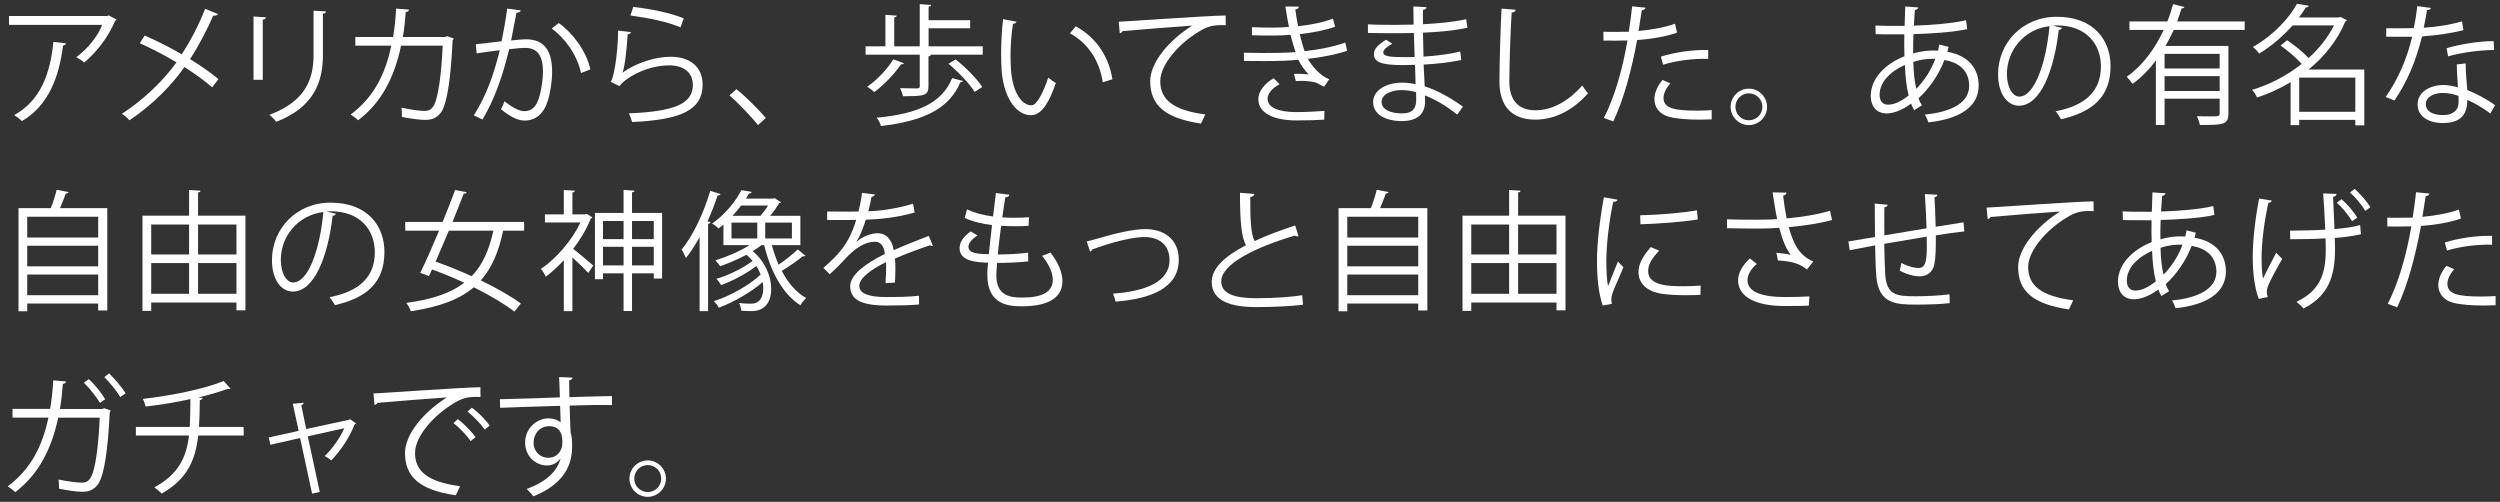 <?xml version="1.0" encoding="UTF-8"?>
<svg width="269px" height="54px" viewBox="0 0 269 54" version="1.1" xmlns="http://www.w3.org/2000/svg" xmlns:xlink="http://www.w3.org/1999/xlink">
    <rect x="0" y="0" width="269" height="54" fill="#333333" stroke="none"/>
    <title>Group</title>
    <g id="Page-1" stroke="none" stroke-width="1" fill="none" fill-rule="evenodd">
        <g id="Group" transform="translate(0.842, 0.406)" fill="#FFFFFF">
            <path d="M6.261,4.258 C6.247,4.37 6.12,4.468 5.939,4.496 C5.532,7.802 4.398,10.953 1.513,12.62 C1.318,12.452 0.952,12.13 0.687,11.976 C3.544,10.407 4.566,7.48 4.904,4.104 L6.261,4.258 Z M11.724,1.709 C11.697,1.764 11.613,1.806 11.542,1.835 C10.786,3.628 9.581,5.182 8.222,6.317 C8.013,6.135 7.62,5.883 7.368,5.743 C8.657,4.804 9.693,3.446 10.156,2.269 L0.126,2.269 L0.126,1.316 L10.689,1.316 L10.841,1.246 L11.724,1.709 Z" id="Fill-300"></path>
            <path d="M14.732,3.417 C16.048,3.992 17.435,4.692 18.711,5.434 C19.607,4.089 20.531,2.325 21.232,0.545 L22.605,1.106 C22.548,1.232 22.353,1.302 22.101,1.274 C21.457,2.759 20.544,4.524 19.607,5.953 C20.685,6.625 21.806,7.381 22.66,8.11 L21.988,8.992 C21.218,8.32 20.168,7.549 19.005,6.807 C17.562,8.866 15.461,10.953 13.08,12.536 C12.912,12.326 12.519,11.99 12.281,11.836 C14.621,10.323 16.763,8.236 18.15,6.303 C16.875,5.546 15.517,4.832 14.201,4.244 L14.732,3.417 Z" id="Fill-301"></path>
            <path d="M34.24,0.826 C34.226,0.966 34.129,1.036 33.904,1.064 L33.904,5.519 C33.904,8.46 32.896,11.15 28.875,12.704 C28.734,12.494 28.385,12.13 28.146,11.948 C32.027,10.505 32.896,8.11 32.896,5.519 L32.896,0.742 L34.24,0.826 Z M26.437,8.18 L26.437,1.372 L27.769,1.456 C27.754,1.582 27.656,1.68 27.431,1.709 L27.431,8.18 L26.437,8.18 Z" id="Fill-302"></path>
            <path d="M47.984,3.74 C47.957,3.796 47.927,3.866 47.857,3.922 C47.675,7.956 47.283,10.492 46.738,11.486 C46.177,12.453 45.365,12.495 44.902,12.495 C44.355,12.495 43.361,12.369 42.394,12.173 C42.423,11.892 42.394,11.472 42.353,11.178 C43.404,11.416 44.482,11.529 44.804,11.529 C45.308,11.529 45.589,11.402 45.882,10.87 C46.302,10.015 46.654,7.662 46.793,4.511 L42.31,4.511 C41.611,7.858 40.224,10.632 37.689,12.537 C37.521,12.355 37.156,12.089 36.89,11.921 C39.314,10.099 40.588,7.704 41.259,4.511 L37.394,4.511 L37.394,3.572 L41.457,3.572 C41.625,2.577 41.709,1.681 41.779,0.518 L43.166,0.631 C43.152,0.784 43.025,0.868 42.816,0.883 C42.732,1.905 42.662,2.676 42.507,3.572 L47.045,3.572 L47.269,3.488 L47.984,3.74 Z" id="Fill-303"></path>
            <path d="M61.677,7.452 C61.228,5.407 59.898,3.67 58.525,2.661 L59.281,2.073 C60.765,3.124 62.236,5.057 62.685,7.06 L61.677,7.452 Z M55.191,0.715 C55.163,0.883 54.995,0.952 54.728,0.967 C54.573,1.751 54.322,3.11 54.154,3.951 C54.784,3.88 55.359,3.824 55.708,3.824 C57.837,3.796 58.566,5.211 58.566,7.312 C58.566,8.363 58.37,9.609 58.091,10.45 C57.656,11.879 56.759,12.565 55.597,12.565 C55.023,12.565 54.267,12.327 53.062,11.347 C53.216,11.094 53.327,10.786 53.439,10.492 C54.56,11.36 55.148,11.556 55.583,11.556 C56.382,11.556 56.857,11.052 57.138,10.156 C57.431,9.287 57.585,7.998 57.585,7.284 C57.572,5.687 57.054,4.735 55.654,4.749 C55.232,4.749 54.657,4.805 53.945,4.889 C53.243,7.746 52.417,10.198 51.072,12.453 L50.148,12.005 C51.507,9.833 52.277,7.662 52.935,5.001 C52.222,5.085 51.198,5.211 50.443,5.337 L50.359,4.357 C51.044,4.272 52.193,4.146 53.132,4.035 C53.341,3.012 53.566,1.751 53.734,0.518 L55.191,0.715 Z" id="Fill-304"></path>
            <path d="M67.294,0.336 C69.198,0.56 71.356,0.994 72.728,1.569 L72.379,2.535 C70.936,1.919 68.85,1.513 66.999,1.261 L67.294,0.336 Z M67.056,3.054 C66.999,3.193 66.888,3.264 66.691,3.292 C66.579,5.365 66.314,7.13 66.117,7.424 L66.13,7.424 C67.504,6.401 69.647,5.701 71.287,5.701 C73.442,5.701 74.788,6.808 74.76,8.769 C74.719,11.346 72.59,12.495 67.168,12.719 C67.097,12.453 66.972,12.061 66.817,11.794 C71.707,11.584 73.668,10.786 73.709,8.783 C73.725,7.438 72.784,6.626 71.147,6.626 C68.555,6.626 66.215,8.18 65.823,8.867 L64.871,8.404 C65.15,8.138 65.641,5.631 65.669,2.885 L67.056,3.054 Z" id="Fill-305"></path>
            <path d="M78.394,9.189 C79.431,10.015 80.802,11.402 81.56,12.285 L80.718,13.055 C80.019,12.158 78.589,10.688 77.652,9.847 L78.394,9.189 Z" id="Fill-306"></path>
            <path d="M104.035,9.483 C103.502,8.629 102.297,7.34 101.219,6.458 L101.974,5.981 C103.055,6.836 104.287,8.068 104.847,8.951 L104.035,9.483 Z M102.773,8.306 C102.746,8.391 102.662,8.433 102.494,8.446 C101.289,11.276 98.586,12.621 93.949,13.153 C93.879,12.873 93.683,12.495 93.486,12.256 C97.912,11.85 100.517,10.674 101.611,7.998 L102.773,8.306 Z M96.414,6.401 C96.373,6.485 96.26,6.542 96.105,6.513 C95.377,7.592 94.242,8.754 93.234,9.497 C93.053,9.329 92.687,9.063 92.465,8.923 C93.472,8.251 94.594,7.088 95.279,5.981 L96.414,6.401 Z M99.076,4.58 L104.902,4.58 L104.902,5.477 L99.342,5.477 C99.314,5.561 99.23,5.617 99.062,5.659 L99.062,8.881 C99.062,9.903 98.556,9.945 96.316,9.945 C96.273,9.679 96.135,9.343 96.008,9.077 C96.877,9.105 97.619,9.105 97.844,9.105 C98.066,9.091 98.123,9.035 98.123,8.867 L98.123,5.477 L92.297,5.477 L92.297,4.58 L94.426,4.58 L94.426,1.191 L95.644,1.275 C95.629,1.373 95.56,1.442 95.377,1.471 L95.377,4.58 L98.123,4.58 L98.123,0.042 L99.355,0.126 C99.342,0.224 99.271,0.294 99.076,0.308 L99.076,1.765 L103.545,1.765 L103.545,2.633 L99.076,2.633 L99.076,4.58 Z" id="Fill-307"></path>
            <path d="M117.82,8.446 C117.427,5.995 116.181,4.23 114.289,3.179 L114.906,2.423 C116.951,3.515 118.449,5.532 118.855,8.124 L117.82,8.446 Z M108.533,1.933 C108.504,2.059 108.349,2.143 108.154,2.157 C107.986,3.207 107.888,4.468 107.888,5.645 C107.888,6.163 107.916,6.667 107.943,7.115 C108.113,9.497 109.078,10.94 110.158,10.925 C110.716,10.925 111.445,9.497 111.951,7.928 C112.146,8.124 112.525,8.39 112.763,8.53 C112.119,10.421 111.306,11.962 110.142,11.99 C108.365,12.018 107.131,9.861 106.935,7.172 C106.894,6.639 106.879,6.051 106.879,5.421 C106.879,4.188 106.949,2.843 107.09,1.653 L108.533,1.933 Z" id="Fill-308"></path>
            <path d="M119.533,1.933 C120.584,1.891 129.213,1.274 131.033,1.261 L131.047,2.311 C130.865,2.297 130.697,2.297 130.529,2.297 C129.717,2.297 129.029,2.437 128.133,3.012 C126.033,4.272 124.002,6.527 124.002,8.334 C124.002,10.295 125.375,11.458 128.847,11.906 L128.385,12.887 C124.408,12.312 122.922,10.828 122.922,8.334 C122.922,6.359 124.869,3.964 127.433,2.353 C125.949,2.451 121.76,2.773 119.953,2.941 C119.91,3.054 119.758,3.151 119.644,3.165 L119.533,1.933 Z" id="Fill-309"></path>
            <path d="M141.642,12.467 C140.872,12.523 139.947,12.551 138.56,12.551 C136.292,12.537 134.527,11.808 134.554,10.226 C134.568,9.399 135.296,8.517 136.206,8.012 L136.837,8.657 C136.025,9.091 135.548,9.679 135.548,10.212 C135.548,11.206 136.783,11.64 138.56,11.655 C139.611,11.655 140.718,11.598 141.671,11.529 L141.642,12.467 Z M144.107,5.057 C142.847,5.491 141.32,5.757 139.878,5.925 C140.312,6.682 141.165,7.732 142.189,8.124 L141.628,8.923 C141.433,8.825 141.068,8.657 140.816,8.503 C140.507,8.391 139.822,8.293 139.163,8.293 C138.966,8.293 138.771,8.306 138.589,8.321 L138.392,7.55 C138.869,7.522 139.556,7.55 139.962,7.606 C139.583,7.2 139.134,6.598 138.855,6.023 C137.915,6.121 136.88,6.163 135.101,6.163 C134.413,6.163 133.644,6.163 133.013,6.15 L132.999,5.267 C133.63,5.281 134.443,5.295 135.142,5.295 C136.292,5.295 137.425,5.295 138.56,5.197 C138.406,4.762 138.183,3.964 138.015,3.334 C137.455,3.39 136.824,3.418 136.249,3.418 C135.494,3.418 134.527,3.418 133.869,3.39 L133.869,2.521 C134.708,2.564 135.632,2.564 136.236,2.564 C136.74,2.564 137.314,2.535 137.847,2.493 C137.72,1.849 137.58,1.079 137.468,0.294 L138.912,0.308 C138.912,0.476 138.785,0.574 138.533,0.616 C138.617,1.219 138.714,1.863 138.828,2.409 C140.144,2.283 141.558,2.003 142.581,1.597 L142.82,2.466 C141.796,2.843 140.41,3.11 139.009,3.264 C139.191,4.006 139.372,4.665 139.54,5.099 C141.027,4.945 142.636,4.623 143.912,4.175 L144.107,5.057 Z" id="Fill-310"></path>
            <path d="M151.529,9.511 C150.968,9.357 150.451,9.287 149.961,9.287 C148.896,9.287 147.818,9.721 147.818,10.562 C147.818,11.388 148.799,11.795 150.017,11.795 C151.123,11.795 151.543,11.304 151.543,10.323 L151.529,9.511 Z M146.347,2.213 C147.215,2.269 148.379,2.269 149.33,2.269 C149.961,2.269 150.675,2.255 151.263,2.241 C151.25,1.569 151.236,0.784 151.236,0.294 L152.65,0.365 C152.636,0.532 152.509,0.616 152.271,0.658 C152.258,0.883 152.271,1.961 152.271,2.199 C153.912,2.115 155.535,1.975 156.922,1.653 L157.049,2.577 C155.675,2.886 154.05,3.026 152.271,3.11 C152.287,3.95 152.3,4.819 152.328,5.687 C153.687,5.603 155.144,5.421 156.279,5.141 L156.39,6.052 C155.213,6.303 153.742,6.471 152.341,6.542 L152.455,8.881 C153.742,9.301 155.115,10.03 156.572,11.066 L155.957,11.921 C154.695,10.926 153.506,10.254 152.482,9.862 C152.482,10.086 152.496,10.338 152.496,10.52 C152.482,11.85 151.683,12.621 149.988,12.621 C148.211,12.621 146.908,11.892 146.908,10.576 C146.908,9.231 148.433,8.489 150.004,8.489 C150.465,8.489 150.955,8.531 151.474,8.657 C151.459,8.054 151.431,7.326 151.418,6.57 C150.968,6.584 150.465,6.598 150.058,6.598 C147.664,6.598 146.992,6.219 146.992,5.407 C146.992,4.875 147.398,4.441 148.295,3.866 L148.966,4.301 C148.336,4.651 148,4.959 148,5.239 C148,5.659 148.658,5.743 150.437,5.743 C150.746,5.743 151.068,5.743 151.375,5.729 L151.291,3.138 C150.689,3.166 149.988,3.166 149.359,3.166 C148.463,3.166 147.187,3.166 146.347,3.138 L146.347,2.213 Z" id="Fill-311"></path>
            <path d="M162.25,0.644 C162.221,0.812 162.096,0.91 161.814,0.952 C161.703,2.577 161.563,6.289 161.563,8.362 C161.563,10.45 162.6,11.458 164.365,11.458 C166.074,11.458 167.811,10.603 169.406,8.796 C169.547,9.02 169.869,9.469 170.037,9.623 C168.398,11.486 166.41,12.467 164.35,12.467 C161.801,12.467 160.498,10.996 160.498,8.348 C160.498,6.583 160.625,2.241 160.723,0.518 L162.25,0.644 Z" id="Fill-312"></path>
            <path d="M177.873,5.687 C179.316,5.225 181.305,4.931 182.959,4.973 L182.959,5.925 C181.375,5.883 179.541,6.107 178.111,6.555 L177.873,5.687 Z M183.336,12.438 C182.916,12.453 182.482,12.467 182.047,12.467 C180.73,12.467 179.484,12.369 178.728,12.158 C177.732,11.878 177.158,11.15 177.174,10.226 C177.187,9.609 177.453,8.909 178.041,8.194 L178.883,8.559 C178.393,9.133 178.154,9.679 178.154,10.113 C178.154,11.22 179.219,11.5 181.768,11.5 C182.285,11.5 182.818,11.486 183.336,11.444 L183.336,12.438 Z M179.609,3.109 C178.42,3.53 176.836,3.796 175.31,3.908 C174.723,7.116 173.867,10.31 172.746,12.663 L171.738,12.285 C172.887,10.029 173.727,7.13 174.273,3.95 C173.994,3.964 172.117,3.978 171.695,3.964 L171.682,3.012 C171.906,3.025 172.201,3.025 172.523,3.025 C172.648,3.025 174.049,3.025 174.414,3.012 C174.553,2.115 174.693,1.134 174.777,0.28 L176.221,0.42 C176.207,0.574 176.01,0.686 175.814,0.7 C175.73,1.316 175.59,2.073 175.465,2.927 C176.836,2.801 178.223,2.563 179.387,2.143 L179.609,3.109 Z" id="Fill-313"></path>
            <path d="M188.791,11.094 C188.791,10.282 188.146,9.637 187.334,9.637 C186.535,9.637 185.891,10.282 185.891,11.094 C185.891,11.892 186.535,12.537 187.334,12.537 C188.174,12.537 188.791,11.865 188.791,11.094 M189.295,11.094 C189.295,12.173 188.412,13.055 187.334,13.055 C186.256,13.055 185.373,12.173 185.373,11.094 C185.373,10.015 186.256,9.133 187.334,9.133 C188.439,9.133 189.295,10.044 189.295,11.094" id="Fill-314"></path>
            <path d="M207.398,5.925 C207.173,5.911 206.082,5.883 205.031,6.261 C205.058,7.396 205.158,8.363 205.353,9.147 C206.193,8.293 206.951,7.158 207.398,5.925 L207.398,5.925 Z M204.527,9.862 C204.302,8.993 204.177,7.886 204.121,6.584 C202.593,7.256 201.404,8.419 201.404,9.778 C201.404,10.604 201.865,10.884 202.369,10.856 C203.027,10.842 203.785,10.464 204.527,9.862 L204.527,9.862 Z M208.828,4.636 C208.785,4.819 208.744,5.001 208.687,5.169 C211.152,5.603 212.062,7.144 212.062,8.797 C212.062,11.024 210.158,12.369 206.656,12.761 C206.599,12.565 206.404,12.145 206.277,11.921 C209.177,11.64 211.041,10.632 211.041,8.825 L211.041,8.727 C210.97,7.102 209.878,6.303 208.378,6.051 C207.777,7.634 206.753,9.105 205.591,10.17 C205.689,10.464 205.816,10.716 205.955,10.926 L205.128,11.444 C205.003,11.248 204.89,11.01 204.793,10.744 C203.671,11.571 202.775,11.795 202.146,11.795 C201.025,11.795 200.451,10.968 200.451,9.931 C200.451,7.998 202.046,6.458 204.078,5.645 C204.05,4.917 204.05,4.118 204.064,3.292 C201.697,3.292 201.445,3.292 200.982,3.264 L200.955,2.339 C201.669,2.382 202.888,2.382 204.093,2.382 C204.107,1.737 204.134,0.952 204.162,0.294 L205.564,0.392 C205.548,0.532 205.41,0.644 205.199,0.673 C205.158,1.191 205.128,1.835 205.087,2.353 C206.613,2.311 209.289,2.129 210.705,1.765 L210.83,2.717 C209.345,3.082 206.642,3.222 205.044,3.264 C205.017,3.992 205.003,4.693 205.017,5.351 C205.998,5.043 206.88,5.029 207.119,5.029 C207.328,5.029 207.509,5.029 207.693,5.043 C207.748,4.819 207.791,4.609 207.832,4.384 L208.828,4.636 Z" id="Fill-315"></path>
            <path d="M219.685,2.409 C216.855,2.759 215.103,5.098 215.103,7.55 C215.103,9.049 215.747,9.987 216.421,9.987 C218.115,9.987 219.333,6.247 219.685,2.409 L219.685,2.409 Z M221.029,2.591 C220.972,2.717 220.861,2.815 220.679,2.815 C220.175,7.172 218.718,10.968 216.392,10.968 C215.216,10.968 214.152,9.791 214.152,7.578 C214.152,4.216 216.771,1.4 220.455,1.4 C224.503,1.4 226.253,3.964 226.253,6.695 C226.253,10.029 224.322,11.64 220.931,12.425 C220.804,12.2 220.566,11.822 220.343,11.57 C223.564,10.953 225.218,9.385 225.218,6.737 C225.218,4.426 223.732,2.325 220.455,2.325 C220.314,2.325 220.162,2.339 220.035,2.353 L221.029,2.591 Z" id="Fill-316"></path>
            <path d="M232.068,9.385 L237.994,9.385 L237.994,7.788 L232.068,7.788 L232.068,9.385 Z M232.068,6.962 L237.994,6.962 L237.994,5.393 L232.068,5.393 L232.068,6.962 Z M240.683,2.815 L233.049,2.815 C232.783,3.404 232.488,3.978 232.168,4.538 L238.933,4.538 L238.933,11.822 C238.933,13.013 238.373,13.041 235.865,13.041 C235.822,12.775 235.683,12.369 235.543,12.102 C236.033,12.116 236.496,12.116 236.873,12.116 C237.883,12.116 237.994,12.116 237.994,11.808 L237.994,10.211 L232.068,10.211 L232.068,13.041 L231.131,13.041 L231.131,6.107 C230.416,7.06 229.59,7.914 228.623,8.614 C228.482,8.404 228.189,8.054 227.992,7.858 C229.73,6.64 231.06,4.79 231.97,2.815 L228.287,2.815 L228.287,1.905 L232.363,1.905 C232.615,1.289 232.81,0.658 232.978,0.042 L234.197,0.35 C234.17,0.448 234.058,0.504 233.89,0.504 C233.75,0.966 233.595,1.429 233.414,1.905 L240.683,1.905 L240.683,2.815 Z" id="Fill-317"></path>
            <path d="M246.553,11.626 L252.59,11.626 L252.59,7.942 L246.553,7.942 L246.553,11.626 Z M253.556,7.074 L253.556,13.083 L252.59,13.083 L252.59,12.495 L246.553,12.495 L246.553,13.055 L245.629,13.055 L245.629,8.433 C244.451,9.147 243.232,9.693 242.013,10.085 C241.916,9.847 241.664,9.441 241.482,9.259 C243.289,8.727 245.179,7.774 246.818,6.471 C246.258,5.841 245.347,5.057 244.549,4.496 L245.25,3.922 C246.049,4.454 246.986,5.21 247.56,5.841 C248.681,4.832 249.635,3.642 250.293,2.325 L245.838,2.325 C244.9,3.39 243.709,4.468 242.238,5.365 C242.097,5.141 241.791,4.805 241.566,4.65 C243.849,3.348 245.488,1.513 246.314,1.8189894e-12 L247.576,0.21 C247.547,0.322 247.449,0.392 247.267,0.392 C247.056,0.742 246.804,1.106 246.525,1.471 L250.84,1.471 L251.008,1.414 L251.693,1.779 C251.652,1.835 251.582,1.877 251.512,1.905 C250.67,3.95 249.242,5.701 247.56,7.074 L253.556,7.074 Z" id="Fill-318"></path>
            <path d="M267.529,4.973 C265.945,4.987 264.027,5.239 262.57,5.659 L262.416,4.777 C264.013,4.314 265.945,4.02 267.472,4.02 L267.529,4.973 Z M263.691,9.917 C263.117,9.693 262.527,9.596 262.023,9.596 C261.183,9.596 260.189,9.931 260.175,10.8 C260.175,11.598 260.959,11.977 262.052,11.977 C263.06,11.977 263.705,11.486 263.705,10.562 C263.705,10.338 263.705,10.128 263.691,9.917 L263.691,9.917 Z M264.461,6.416 C264.474,7.55 264.558,8.321 264.642,9.287 C265.539,9.638 266.703,10.24 267.627,10.912 L267.123,11.808 C266.351,11.22 265.4,10.674 264.642,10.338 C264.642,11.739 264.084,12.831 262.023,12.831 C260.468,12.831 259.279,12.131 259.293,10.814 C259.293,9.413 260.763,8.741 262.052,8.741 C262.556,8.741 263.074,8.839 263.634,8.993 C263.578,8.097 263.508,7.186 263.508,6.528 L264.461,6.416 Z M260.734,0.449 C260.693,0.56 260.552,0.673 260.3,0.686 C260.203,1.303 260.076,2.031 259.951,2.577 C261.324,2.494 262.849,2.255 264.068,1.891 L264.222,2.844 C262.92,3.166 261.379,3.39 259.769,3.516 C259.095,6.205 258.172,8.391 256.799,10.408 L255.861,10.03 C257.134,8.195 258.101,6.094 258.705,3.544 L255.916,3.544 L255.916,2.634 L257.584,2.634 C258.017,2.634 258.466,2.619 258.873,2.619 C259.041,1.877 259.166,1.079 259.263,0.252 L260.734,0.449 Z" id="Fill-319"></path>
            <path d="M2.088,31.36 L9.723,31.36 L9.723,29.133 L2.088,29.133 L2.088,31.36 Z M2.087,28.25 L9.722,28.25 L9.722,26.037 L2.087,26.037 L2.087,28.25 Z M2.087,25.155 L9.722,25.155 L9.722,22.914 L2.087,22.914 L2.087,25.155 Z M6.543,20.266 C6.5,20.35 6.402,20.406 6.234,20.42 C6.08,20.868 5.842,21.471 5.617,21.989 L10.703,21.989 L10.703,32.999 L9.722,32.999 L9.722,32.256 L2.088,32.256 L2.088,33.083 L1.148,33.083 L1.148,21.989 L4.623,21.989 C4.875,21.373 5.127,20.574 5.254,20.014 L6.543,20.266 Z" id="Fill-320"></path>
            <path d="M20.47,31.206 L24.601,31.206 L24.601,27.9 L20.47,27.9 L20.47,31.206 Z M20.47,26.976 L24.601,26.976 L24.601,23.754 L20.47,23.754 L20.47,26.976 Z M15.428,31.206 L19.504,31.206 L19.504,27.9 L15.428,27.9 L15.428,31.206 Z M15.428,26.976 L19.504,26.976 L19.504,23.754 L15.428,23.754 L15.428,26.976 Z M20.47,22.801 L25.568,22.801 L25.568,32.985 L24.601,32.985 L24.601,32.144 L15.428,32.144 L15.428,33.041 L14.488,33.041 L14.488,22.801 L19.504,22.801 L19.504,20.042 L20.736,20.112 C20.722,20.21 20.652,20.28 20.47,20.308 L20.47,22.801 Z" id="Fill-321"></path>
            <path d="M33.955,22.409 C31.125,22.759 29.373,25.098 29.373,27.55 C29.373,29.049 30.017,29.987 30.691,29.987 C32.385,29.987 33.603,26.247 33.955,22.409 L33.955,22.409 Z M35.299,22.591 C35.242,22.717 35.131,22.815 34.949,22.815 C34.445,27.172 32.988,30.968 30.662,30.968 C29.486,30.968 28.422,29.791 28.422,27.578 C28.422,24.216 31.041,21.4 34.725,21.4 C38.773,21.4 40.523,23.964 40.523,26.695 C40.523,30.029 38.592,31.64 35.201,32.425 C35.074,32.2 34.836,31.822 34.613,31.57 C37.834,30.953 39.488,29.385 39.488,26.737 C39.488,24.426 38.002,22.325 34.725,22.325 C34.584,22.325 34.432,22.339 34.305,22.353 L35.299,22.591 Z" id="Fill-322"></path>
            <path d="M47.457,24.412 C46.967,25.575 46.477,26.724 46.029,27.746 C47.275,28.18 48.619,28.726 49.908,29.315 C51.086,28.096 51.785,26.499 52.248,24.412 L47.457,24.412 Z M55.553,24.412 L53.299,24.412 C52.822,26.667 52.094,28.418 50.889,29.763 C52.598,30.589 54.152,31.472 55.203,32.256 L54.504,33.125 C53.467,32.312 51.883,31.374 50.133,30.505 C48.605,31.808 46.449,32.62 43.367,33.083 C43.283,32.803 43.059,32.425 42.877,32.186 C45.678,31.808 47.682,31.122 49.109,30.015 C47.961,29.483 46.771,28.993 45.65,28.586 L45.314,29.301 L44.375,28.951 C44.963,27.774 45.691,26.121 46.406,24.412 L42.764,24.412 L42.764,23.474 L46.785,23.474 C47.275,22.269 47.752,21.079 48.129,20.042 L49.377,20.28 C49.348,20.378 49.25,20.434 49.055,20.434 C48.703,21.345 48.283,22.395 47.85,23.474 L55.553,23.474 L55.553,24.412 Z" id="Fill-323"></path>
            <path d="M67.164,28.152 L69.504,28.152 L69.504,26.149 L67.164,26.149 L67.164,28.152 Z M67.164,25.322 L69.504,25.322 L69.504,23.375 L67.164,23.375 L67.164,25.322 Z M64.041,28.152 L66.254,28.152 L66.254,26.149 L64.041,26.149 L64.041,28.152 Z M64.041,25.322 L66.254,25.322 L66.254,23.375 L64.041,23.375 L64.041,25.322 Z M67.164,22.507 L70.4,22.507 L70.4,29.567 L69.504,29.567 L69.504,29.007 L67.164,29.007 L67.164,33.055 L66.254,33.055 L66.254,29.007 L64.041,29.007 L64.041,29.637 L63.172,29.637 L63.172,22.507 L66.254,22.507 L66.254,20.028 L67.429,20.112 C67.416,20.21 67.346,20.266 67.164,20.294 L67.164,22.507 Z M62.289,22.605 L62.906,22.983 C62.879,23.039 62.808,23.081 62.724,23.109 C62.275,24.244 61.603,25.365 60.832,26.373 C61.435,26.835 62.668,27.886 62.99,28.166 L62.457,28.965 C62.121,28.586 61.365,27.858 60.748,27.298 L60.748,33.069 L59.824,33.069 L59.824,27.592 C59.193,28.278 58.521,28.894 57.877,29.371 C57.779,29.119 57.527,28.699 57.359,28.53 C58.971,27.452 60.679,25.505 61.617,23.53 L57.793,23.53 L57.793,22.661 L59.824,22.661 L59.824,20.042 L61.015,20.112 C61.002,20.21 60.931,20.28 60.748,20.308 L60.748,22.661 L62.121,22.661 L62.289,22.605 Z" id="Fill-324"></path>
            <path d="M81.496,25.253 L84.367,25.253 L84.367,23.544 L81.496,23.544 L81.496,25.253 Z M80.976,22.815 C81.258,22.507 81.564,22.101 81.803,21.709 L78.904,21.709 C78.623,22.073 78.314,22.451 77.978,22.815 L80.976,22.815 Z M77.867,25.253 L80.64,25.253 L80.64,23.544 L77.867,23.544 L77.867,25.253 Z M82.209,25.967 C82.406,26.695 82.644,27.41 82.937,28.068 C83.652,27.592 84.492,26.919 84.996,26.429 L85.824,27.116 C85.767,27.172 85.656,27.185 85.529,27.172 C84.969,27.634 84.002,28.306 83.273,28.741 C83.947,30.029 84.828,31.066 85.908,31.668 C85.697,31.85 85.418,32.186 85.277,32.438 C83.373,31.234 82.07,28.796 81.383,25.967 L81.103,25.967 C80.822,26.191 80.5,26.401 80.15,26.611 C81.551,27.802 82.138,29.399 82.138,30.674 C82.138,32.102 81.453,33.069 80.039,33.069 C79.73,33.069 79.324,33.055 78.918,33.027 C78.904,32.803 78.82,32.438 78.679,32.2 C79.142,32.256 79.576,32.27 79.855,32.27 C80.221,32.27 80.486,32.243 80.752,32.032 C81.09,31.794 81.285,31.262 81.285,30.589 C81.285,30.394 81.271,30.169 81.228,29.945 C79.969,31.038 78.078,32.116 76.508,32.705 C76.383,32.48 76.158,32.186 75.963,32.004 C77.685,31.458 79.828,30.268 81.004,29.133 C80.879,28.825 80.738,28.517 80.543,28.222 C79.506,29.007 77.978,29.833 76.746,30.268 C76.635,30.071 76.424,29.763 76.242,29.595 C77.517,29.231 79.156,28.433 80.137,27.662 C79.939,27.438 79.73,27.214 79.478,27.003 C78.568,27.494 77.558,27.928 76.648,28.236 C76.537,28.068 76.285,27.76 76.131,27.606 C77.334,27.242 78.736,26.653 79.801,25.967 L76.998,25.967 L76.998,23.754 C76.83,23.908 76.648,24.048 76.467,24.188 C76.312,24.006 76.004,23.754 75.779,23.656 C77.265,22.605 78.357,21.176 78.931,20.056 L80.039,20.238 C80.023,20.336 79.939,20.406 79.758,20.406 C79.66,20.588 79.549,20.77 79.422,20.966 L82.111,20.966 C82.349,20.966 82.377,20.966 82.504,20.91 L83.189,21.358 C83.148,21.414 83.064,21.456 82.994,21.456 C82.756,21.877 82.392,22.381 82.027,22.815 L85.277,22.815 L85.277,25.967 L82.209,25.967 Z M74.435,25.113 C73.972,25.939 73.482,26.709 72.965,27.354 C72.867,27.13 72.642,26.653 72.502,26.443 C73.707,24.986 74.869,22.549 75.584,20.126 L76.691,20.476 C76.648,20.574 76.551,20.63 76.369,20.63 C76.06,21.569 75.695,22.507 75.289,23.404 L75.611,23.502 C75.584,23.6 75.513,23.656 75.346,23.684 L75.346,33.069 L74.435,33.069 L74.435,25.113 Z" id="Fill-325"></path>
            <path d="M99.533,26.037 C99.506,26.051 99.478,26.065 99.449,26.065 C99.365,26.065 99.295,26.023 99.24,25.981 C98.176,26.331 96.621,26.906 95.457,27.41 C95.486,27.732 95.5,28.096 95.5,28.502 C95.5,28.951 95.486,29.455 95.457,30.001 L94.435,30.057 C94.476,29.553 94.506,28.909 94.506,28.362 C94.506,28.152 94.506,27.956 94.49,27.802 C92.908,28.572 91.619,29.511 91.619,30.351 C91.619,31.164 92.586,31.556 94.519,31.556 C95.879,31.556 97.138,31.528 98.035,31.416 L98.049,32.354 C97.222,32.438 95.963,32.467 94.519,32.467 C91.83,32.467 90.638,31.822 90.638,30.393 C90.638,29.161 92.263,27.97 94.365,26.919 C94.281,26.037 93.888,25.603 93.328,25.603 C92.306,25.603 91.242,26.177 89.98,27.578 C89.588,28.012 89.043,28.558 88.439,29.105 L87.754,28.418 C89.154,27.185 90.47,26.009 91.283,23.249 L90.5,23.264 L88.16,23.264 L88.16,22.353 C89.013,22.367 90.008,22.367 90.584,22.367 L91.535,22.353 C91.689,21.709 91.816,21.106 91.914,20.35 L93.287,20.518 C93.258,20.658 93.146,20.742 92.935,20.77 C92.838,21.33 92.713,21.821 92.586,22.325 C93.539,22.311 95.584,22.087 97.404,21.513 L97.572,22.451 C95.822,22.997 93.707,23.193 92.32,23.235 C91.984,24.286 91.633,25.126 91.31,25.603 L91.326,25.603 C91.941,25.057 92.867,24.692 93.58,24.692 C94.533,24.692 95.135,25.379 95.318,26.513 C96.494,25.981 97.978,25.407 99.099,24.973 L99.533,26.037 Z" id="Fill-326"></path>
            <path d="M109.793,27.718 C108.897,27.816 107.621,27.886 106.445,27.886 C106.402,28.377 106.361,28.923 106.361,29.189 C106.361,31.43 107.846,31.613 109.148,31.613 C111.348,31.613 112.439,30.982 112.439,29.693 C112.439,28.965 112.049,28.054 111.291,27.116 C111.557,27.032 111.963,26.878 112.188,26.766 C113.043,27.872 113.477,28.937 113.477,29.847 C113.477,32.2 110.844,32.551 109.148,32.551 C107.803,32.551 105.395,32.453 105.395,29.189 C105.395,28.559 105.451,28.096 105.479,27.858 C104.301,27.816 102.41,27.746 102.41,26.303 C102.41,25.673 102.775,25.085 103.602,24.496 L104.344,24.931 C103.727,25.309 103.363,25.771 103.363,26.15 C103.363,26.892 104.484,26.92 105.549,26.948 C105.647,26.01 105.773,24.903 105.898,23.81 C104.891,23.698 103.727,23.418 102.957,23.04 L103.209,22.129 C103.981,22.493 104.961,22.76 106.01,22.885 C106.123,22.003 106.221,21.107 106.318,20.364 L107.775,20.546 C107.734,20.715 107.58,20.813 107.328,20.826 C107.229,21.415 107.117,22.185 107.006,22.984 C107.412,23.012 107.846,23.026 108.293,23.026 C108.826,23.026 109.373,23.012 109.877,22.969 L109.834,23.894 C109.414,23.922 108.938,23.936 108.463,23.936 C107.916,23.936 107.369,23.922 106.879,23.894 C106.738,24.945 106.613,26.023 106.516,26.976 C107.621,26.976 108.854,26.906 109.779,26.78 L109.793,27.718 Z" id="Fill-327"></path>
            <path d="M116.089,25.575 C116.343,25.519 116.86,25.379 117.337,25.239 C119.073,24.721 121.105,24.244 122.407,24.244 C124.298,24.244 125.993,25.253 125.993,27.536 C125.993,30.618 122.941,31.752 119.2,32.047 C119.144,31.837 119.003,31.36 118.919,31.192 C122.212,30.954 124.999,30.002 124.999,27.592 C124.999,25.841 123.753,25.085 122.267,25.099 C121.148,25.113 119.339,25.519 117.575,26.121 C117.253,26.234 116.901,26.36 116.679,26.429 C116.65,26.542 116.552,26.64 116.454,26.668 L116.089,25.575 Z" id="Fill-328"></path>
            <path d="M138.884,25.015 C138.855,25.029 138.814,25.029 138.771,25.029 C138.673,25.029 138.562,25.001 138.478,24.945 C134.318,26.163 130.548,27.998 130.564,29.875 C130.564,31.22 132.048,31.682 134.318,31.682 C136.571,31.682 138.294,31.515 139.275,31.36 L139.361,32.383 C138.072,32.551 135.984,32.635 134.345,32.635 C131.572,32.635 129.554,31.991 129.54,29.932 C129.527,28.433 131.025,27.116 133.224,25.981 C132.747,25.127 132.579,23.502 132.579,20.336 L134.12,20.462 C134.107,20.644 133.966,20.757 133.687,20.799 C133.673,23.25 133.757,24.777 134.15,25.533 C135.466,24.917 136.978,24.357 138.519,23.852 L138.884,25.015 Z" id="Fill-329"></path>
            <path d="M144.125,31.36 L151.76,31.36 L151.76,29.133 L144.125,29.133 L144.125,31.36 Z M144.125,28.25 L151.76,28.25 L151.76,26.037 L144.125,26.037 L144.125,28.25 Z M144.125,25.155 L151.76,25.155 L151.76,22.914 L144.125,22.914 L144.125,25.155 Z M148.58,20.266 C148.539,20.35 148.439,20.406 148.271,20.42 C148.117,20.868 147.881,21.471 147.656,21.989 L152.74,21.989 L152.74,32.999 L151.76,32.999 L151.76,32.256 L144.125,32.256 L144.125,33.083 L143.187,33.083 L143.187,21.989 L146.662,21.989 C146.914,21.373 147.166,20.574 147.291,20.014 L148.58,20.266 Z" id="Fill-330"></path>
            <path d="M162.508,31.206 L166.639,31.206 L166.639,27.9 L162.508,27.9 L162.508,31.206 Z M162.507,26.976 L166.638,26.976 L166.638,23.754 L162.507,23.754 L162.507,26.976 Z M157.465,31.206 L161.541,31.206 L161.541,27.9 L157.465,27.9 L157.465,31.206 Z M157.465,26.976 L161.541,26.976 L161.541,23.754 L157.465,23.754 L157.465,26.976 Z M162.508,22.801 L167.605,22.801 L167.605,32.985 L166.638,32.985 L166.638,32.144 L157.465,32.144 L157.465,33.041 L156.525,33.041 L156.525,22.801 L161.541,22.801 L161.541,20.042 L162.773,20.112 C162.76,20.21 162.689,20.28 162.508,20.308 L162.508,22.801 Z" id="Fill-331"></path>
            <path d="M175.644,22.759 C177.451,22.717 179.888,22.549 181.751,22.227 L181.835,23.207 C180.099,23.502 177.283,23.683 175.671,23.726 L175.644,22.759 Z M182.128,31.318 C181.624,31.346 181.107,31.36 180.589,31.36 C179.593,31.36 178.656,31.303 177.984,31.206 C176.259,30.953 175.462,30.001 175.462,28.881 C175.462,27.914 175.994,27.101 176.779,26.177 L177.689,26.569 C176.988,27.298 176.498,27.97 176.498,28.768 C176.498,30.393 178.88,30.393 180.335,30.393 C180.925,30.393 181.554,30.365 182.144,30.323 L182.128,31.318 Z M173.206,21.078 C173.164,21.232 173.025,21.316 172.744,21.302 C172.253,23.586 172.001,26.093 172.001,27.606 C172.001,28.656 172.044,29.721 172.183,30.379 C172.451,29.693 173.052,28.222 173.248,27.732 L173.837,28.348 C173.263,29.763 172.841,30.561 172.646,31.192 C172.576,31.43 172.535,31.654 172.535,31.85 C172.535,32.004 172.562,32.144 172.605,32.284 L171.609,32.467 C171.162,31.135 170.994,29.51 170.994,27.648 C170.994,25.813 171.287,23.249 171.736,20.826 L173.206,21.078 Z" id="Fill-332"></path>
            <path d="M193.781,32.48 C193.109,32.508 192.394,32.522 191.176,32.522 C188.248,32.522 186.176,31.626 186.176,29.749 C186.176,28.95 186.666,28.138 187.437,27.396 L188.193,27.998 C187.562,28.502 187.183,29.188 187.183,29.721 C187.183,31.107 188.976,31.556 191.205,31.556 C192.424,31.556 193.136,31.528 193.851,31.485 L193.781,32.48 Z M196.289,23.263 C195.013,23.627 193.306,23.879 191.625,24.034 C192.172,25.938 192.76,27.073 194.271,27.731 L193.586,28.586 C192.941,28.096 192.283,27.717 190.463,27.62 L190.295,26.793 C190.98,26.849 191.498,26.933 191.849,27.003 C191.359,26.415 190.98,25.519 190.601,24.104 C189.972,24.16 189.117,24.188 188.277,24.188 C187.367,24.188 185.881,24.174 184.984,24.146 L184.984,23.193 C185.826,23.235 187.015,23.235 188.291,23.235 C189.006,23.235 189.818,23.221 190.379,23.165 C190.211,22.409 190.056,21.372 189.888,20.293 L191.386,20.322 C191.373,20.49 191.246,20.588 191.023,20.644 C191.107,21.442 191.246,22.325 191.4,23.095 C193.011,22.955 194.832,22.661 196.064,22.269 L196.289,23.263 Z" id="Fill-333"></path>
            <path d="M207.619,20.546 C207.619,20.686 207.519,20.756 207.31,20.813 C207.367,21.793 207.408,22.942 207.435,23.992 C208.543,23.81 209.607,23.642 210.433,23.516 L210.517,24.496 C209.678,24.58 208.584,24.734 207.451,24.917 C207.465,26.205 207.435,27.34 207.297,28.026 C207.129,28.853 206.525,29.329 205.726,29.329 C205.152,29.329 204.34,29.133 203.57,28.713 C203.64,28.503 203.695,28.152 203.738,27.886 C204.523,28.306 205.236,28.433 205.574,28.433 C206.414,28.433 206.539,27.606 206.471,25.057 C204.859,25.323 203.178,25.603 201.902,25.827 C201.932,27.158 201.959,28.433 202.015,29.217 C202.183,31.346 203.234,31.472 205.252,31.472 C206.4,31.472 207.912,31.402 208.922,31.262 L208.949,32.214 C207.955,32.327 206.539,32.369 205.363,32.369 C203.191,32.369 201.287,32.313 201.049,29.301 C200.978,28.517 200.951,27.298 200.922,25.995 C200.055,26.15 198.906,26.373 198.191,26.513 L198.037,25.575 C198.779,25.463 199.941,25.253 200.908,25.099 C200.894,23.88 200.881,22.564 200.881,21.499 L202.267,21.625 C202.254,21.779 202.14,21.863 201.918,21.891 C201.902,22.745 201.902,23.866 201.918,24.917 L206.455,24.16 C206.414,22.969 206.357,21.611 206.273,20.476 L207.619,20.546 Z" id="Fill-334"></path>
            <path d="M212.919,21.933 C213.97,21.891 222.6,21.274 224.419,21.261 L224.434,22.311 C224.251,22.297 224.083,22.297 223.916,22.297 C223.103,22.297 222.416,22.437 221.519,23.012 C219.419,24.272 217.388,26.527 217.388,28.334 C217.388,30.295 218.762,31.458 222.233,31.906 L221.772,32.887 C217.794,32.312 216.309,30.828 216.309,28.334 C216.309,26.359 218.256,23.964 220.82,22.353 C219.335,22.451 215.147,22.773 213.339,22.941 C213.297,23.054 213.144,23.151 213.03,23.165 L212.919,21.933 Z" id="Fill-335"></path>
            <path d="M233.998,25.925 C233.773,25.911 232.682,25.883 231.631,26.261 C231.658,27.396 231.758,28.363 231.953,29.147 C232.793,28.293 233.551,27.158 233.998,25.925 L233.998,25.925 Z M231.127,29.862 C230.902,28.993 230.777,27.886 230.721,26.584 C229.193,27.256 228.004,28.419 228.004,29.778 C228.004,30.604 228.465,30.884 228.969,30.856 C229.627,30.842 230.385,30.464 231.127,29.862 L231.127,29.862 Z M235.428,24.636 C235.385,24.819 235.344,25.001 235.287,25.169 C237.752,25.603 238.662,27.144 238.662,28.797 C238.662,31.024 236.758,32.369 233.256,32.761 C233.199,32.565 233.004,32.145 232.877,31.921 C235.777,31.64 237.641,30.632 237.641,28.825 L237.641,28.727 C237.57,27.102 236.478,26.303 234.978,26.051 C234.377,27.634 233.353,29.105 232.191,30.17 C232.289,30.464 232.416,30.716 232.555,30.926 L231.728,31.444 C231.603,31.248 231.49,31.01 231.393,30.744 C230.271,31.571 229.375,31.795 228.746,31.795 C227.625,31.795 227.051,30.968 227.051,29.931 C227.051,27.998 228.646,26.458 230.678,25.645 C230.65,24.917 230.65,24.118 230.664,23.292 C228.297,23.292 228.045,23.292 227.582,23.264 L227.555,22.339 C228.269,22.382 229.488,22.382 230.693,22.382 C230.707,21.737 230.734,20.952 230.762,20.294 L232.164,20.392 C232.148,20.532 232.01,20.644 231.799,20.673 C231.758,21.191 231.728,21.835 231.687,22.353 C233.213,22.311 235.889,22.129 237.305,21.765 L237.43,22.717 C235.945,23.082 233.242,23.222 231.644,23.264 C231.617,23.992 231.603,24.693 231.617,25.351 C232.598,25.043 233.48,25.029 233.719,25.029 C233.928,25.029 234.109,25.029 234.293,25.043 C234.348,24.819 234.391,24.609 234.432,24.384 L235.428,24.636 Z" id="Fill-336"></path>
            <path d="M252.519,19.916 C253.136,20.448 253.837,21.289 254.214,21.891 L253.669,22.283 C253.318,21.681 252.576,20.784 252.015,20.308 L252.519,19.916 Z M251.105,21.022 C251.736,21.569 252.451,22.409 252.8,23.012 L252.24,23.39 C251.89,22.787 251.162,21.891 250.601,21.415 L251.105,21.022 Z M245.572,24.412 C246.736,24.398 248.359,24.384 249.355,24.3 C249.285,22.689 249.171,20.7 249.13,20.406 L250.574,20.462 C250.558,20.616 250.419,20.742 250.195,20.784 C250.222,21.555 250.292,23.04 250.349,24.244 C251.316,24.16 252.337,24.034 253.109,23.81 L253.193,24.805 C252.421,24.973 251.427,25.126 250.376,25.197 C250.39,25.505 250.406,25.939 250.406,26.416 C250.406,29.371 249.662,31.444 247.015,32.789 C246.904,32.621 246.498,32.256 246.259,32.074 C248.794,30.855 249.41,29.062 249.41,26.485 C249.41,25.981 249.396,25.505 249.382,25.239 C248.458,25.309 246.847,25.337 245.585,25.337 L245.572,24.412 Z M243.597,21.176 C243.583,21.303 243.443,21.4 243.234,21.429 C242.828,23.193 242.505,25.645 242.505,27.214 C242.505,28.18 242.546,29.007 242.658,29.567 C242.953,28.937 243.64,27.606 244.074,26.793 L244.718,27.452 C244.283,28.222 243.443,29.693 243.177,30.436 C243.107,30.632 243.064,30.8 243.064,30.996 C243.064,31.15 243.093,31.332 243.164,31.556 L242.197,31.752 C241.818,30.744 241.552,29.203 241.552,27.242 C241.552,25.449 241.831,23.04 242.238,20.952 L243.597,21.176 Z" id="Fill-337"></path>
            <path d="M262.22,25.687 C263.661,25.225 265.652,24.931 267.304,24.973 L267.304,25.925 C265.722,25.883 263.886,26.107 262.458,26.555 L262.22,25.687 Z M267.683,32.438 C267.263,32.453 266.827,32.467 266.394,32.467 C265.077,32.467 263.829,32.369 263.074,32.158 C262.079,31.878 261.505,31.15 261.519,30.226 C261.533,29.609 261.8,28.909 262.388,28.194 L263.228,28.559 C262.738,29.133 262.499,29.679 262.499,30.113 C262.499,31.22 263.564,31.5 266.113,31.5 C266.632,31.5 267.163,31.486 267.683,31.444 L267.683,32.438 Z M263.956,23.109 C262.765,23.53 261.183,23.796 259.656,23.908 C259.068,27.116 258.214,30.31 257.093,32.663 L256.083,32.285 C257.232,30.029 258.074,27.13 258.62,23.95 C258.339,23.964 256.462,23.978 256.042,23.964 L256.029,23.012 C256.251,23.025 256.546,23.025 256.868,23.025 C256.995,23.025 258.396,23.025 258.759,23.012 C258.9,22.115 259.04,21.134 259.124,20.28 L260.566,20.42 C260.552,20.574 260.357,20.686 260.159,20.7 C260.075,21.316 259.937,22.073 259.81,22.927 C261.183,22.801 262.57,22.563 263.732,22.143 L263.956,23.109 Z" id="Fill-338"></path>
            <path d="M10.898,39.776 C11.515,40.364 12.298,41.289 12.677,41.919 L12.103,42.311 C11.753,41.723 10.955,40.728 10.38,40.168 L10.898,39.776 Z M8.712,40.392 C9.343,40.952 10.099,41.905 10.478,42.549 L9.918,42.942 C9.568,42.353 8.769,41.331 8.181,40.771 L8.712,40.392 Z M11.08,43.768 C11.066,43.824 11.025,43.894 10.968,43.936 C10.773,47.984 10.38,50.492 9.834,51.486 C9.273,52.495 8.404,52.509 8,52.509 C7.466,52.509 6.472,52.382 5.505,52.172 C5.519,51.892 5.492,51.472 5.462,51.192 C6.513,51.416 7.593,51.528 7.914,51.528 C8.419,51.528 8.699,51.402 8.98,50.87 C9.414,50.029 9.75,47.69 9.89,44.538 L5.421,44.538 C4.707,47.886 3.32,50.632 0.798,52.551 C0.617,52.369 0.252,52.089 0,51.921 C2.41,50.113 3.685,47.732 4.371,44.525 L0.505,44.525 L0.505,43.586 L4.552,43.586 C4.72,42.606 4.818,41.695 4.888,40.518 L6.275,40.644 C6.261,40.784 6.121,40.868 5.925,40.897 C5.841,41.919 5.757,42.703 5.603,43.6 L10.156,43.6 L10.367,43.516 L11.08,43.768 Z" id="Fill-339"></path>
            <path d="M25.377,46.458 L20.488,46.458 C20.18,49.147 19.27,51.164 16.553,52.705 C16.342,52.48 16.006,52.215 15.768,52.032 C18.289,50.66 19.199,48.922 19.494,46.458 L13.779,46.458 L13.779,45.532 L19.565,45.532 C19.635,44.608 19.635,43.656 19.648,42.535 C18.219,42.858 16.371,43.166 14.83,43.334 C14.76,43.068 14.662,42.788 14.535,42.52 C19.451,41.934 22.352,40.967 23.221,40.589 L23.963,41.414 C23.906,41.443 23.85,41.456 23.781,41.456 C23.725,41.456 23.682,41.456 23.627,41.443 C22.842,41.736 21.596,42.102 20.488,42.367 L20.951,42.41 C20.938,42.535 20.838,42.62 20.656,42.648 C20.643,43.697 20.629,44.651 20.572,45.532 L25.377,45.532 L25.377,46.458 Z" id="Fill-340"></path>
            <path d="M37.472,45.155 C37.431,45.197 37.374,45.239 37.318,45.253 C36.757,46.696 35.806,48.096 34.796,49.133 C34.628,48.979 34.322,48.783 34.097,48.657 C34.909,47.914 35.806,46.612 36.199,45.673 L32.275,46.542 L33.564,52.523 L32.738,52.705 L31.449,46.724 L28.255,47.452 L28.074,46.668 L31.294,45.953 L30.665,43.04 L31.827,42.927 C31.827,43.04 31.757,43.124 31.576,43.208 L32.107,45.757 L36.716,44.762 L36.814,44.693 L37.472,45.155 Z" id="Fill-341"></path>
            <path d="M49.937,43.46 C50.623,43.964 51.435,44.776 51.841,45.393 L51.31,45.813 C50.931,45.253 50.119,44.384 49.46,43.88 L49.937,43.46 Z M48.423,44.692 C49.095,45.197 49.894,46.023 50.33,46.626 L49.796,47.06 C49.404,46.443 48.55,45.575 47.947,45.113 L48.423,44.692 Z M39.347,41.933 C40.398,41.891 49.027,41.274 50.847,41.261 L50.861,42.311 C50.679,42.297 50.511,42.297 50.343,42.297 C49.531,42.297 48.843,42.437 47.947,43.012 C45.847,44.272 43.816,46.527 43.816,48.335 C43.816,50.295 45.189,51.458 48.662,51.906 L48.199,52.887 C44.222,52.313 42.736,50.828 42.736,48.335 C42.736,46.359 44.683,43.964 47.248,42.353 C45.707,42.465 41.574,42.773 39.767,42.941 C39.724,43.054 39.572,43.151 39.458,43.166 L39.347,41.933 Z" id="Fill-342"></path>
            <path d="M59.668,47.27 C59.668,46.724 59.668,45.449 58.24,45.449 C57.273,45.462 56.586,46.206 56.572,47.227 C56.572,48.209 57.314,48.852 58.127,48.852 C59.121,48.852 59.668,48.081 59.668,47.27 L59.668,47.27 Z M59.402,42.352 C59.389,42.044 59.346,40.519 59.318,40.167 L60.762,40.224 C60.746,40.336 60.648,40.477 60.397,40.519 C60.397,40.687 60.397,40.855 60.424,42.325 C62.148,42.27 63.955,42.227 65.006,42.212 L65.006,43.179 C63.814,43.151 62.119,43.179 60.453,43.236 C60.48,44.328 60.508,45.337 60.551,46.106 C60.691,46.569 60.719,46.989 60.719,47.578 C60.719,48.026 60.676,48.544 60.578,48.937 C60.215,50.575 59.01,52.019 56.545,52.998 C56.363,52.761 56.055,52.41 55.83,52.2 C57.973,51.431 59.121,50.267 59.473,48.937 L59.459,48.937 C59.164,49.356 58.647,49.679 58.016,49.679 C56.77,49.679 55.662,48.657 55.662,47.227 C55.648,45.743 56.854,44.608 58.184,44.608 C58.688,44.608 59.205,44.791 59.486,45.042 C59.486,44.804 59.459,43.865 59.43,43.264 C57.973,43.291 53.547,43.446 52.973,43.474 L52.945,42.55 L56.139,42.465 L59.402,42.352 Z" id="Fill-343"></path>
            <path d="M70.306,51.094 C70.306,50.282 69.661,49.637 68.849,49.637 C68.05,49.637 67.406,50.282 67.406,51.094 C67.406,51.892 68.05,52.537 68.849,52.537 C69.689,52.537 70.306,51.865 70.306,51.094 M70.81,51.094 C70.81,52.173 69.927,53.055 68.849,53.055 C67.771,53.055 66.888,52.173 66.888,51.094 C66.888,50.015 67.771,49.133 68.849,49.133 C69.954,49.133 70.81,50.044 70.81,51.094" id="Fill-344"></path>
        </g>
    </g>
</svg>